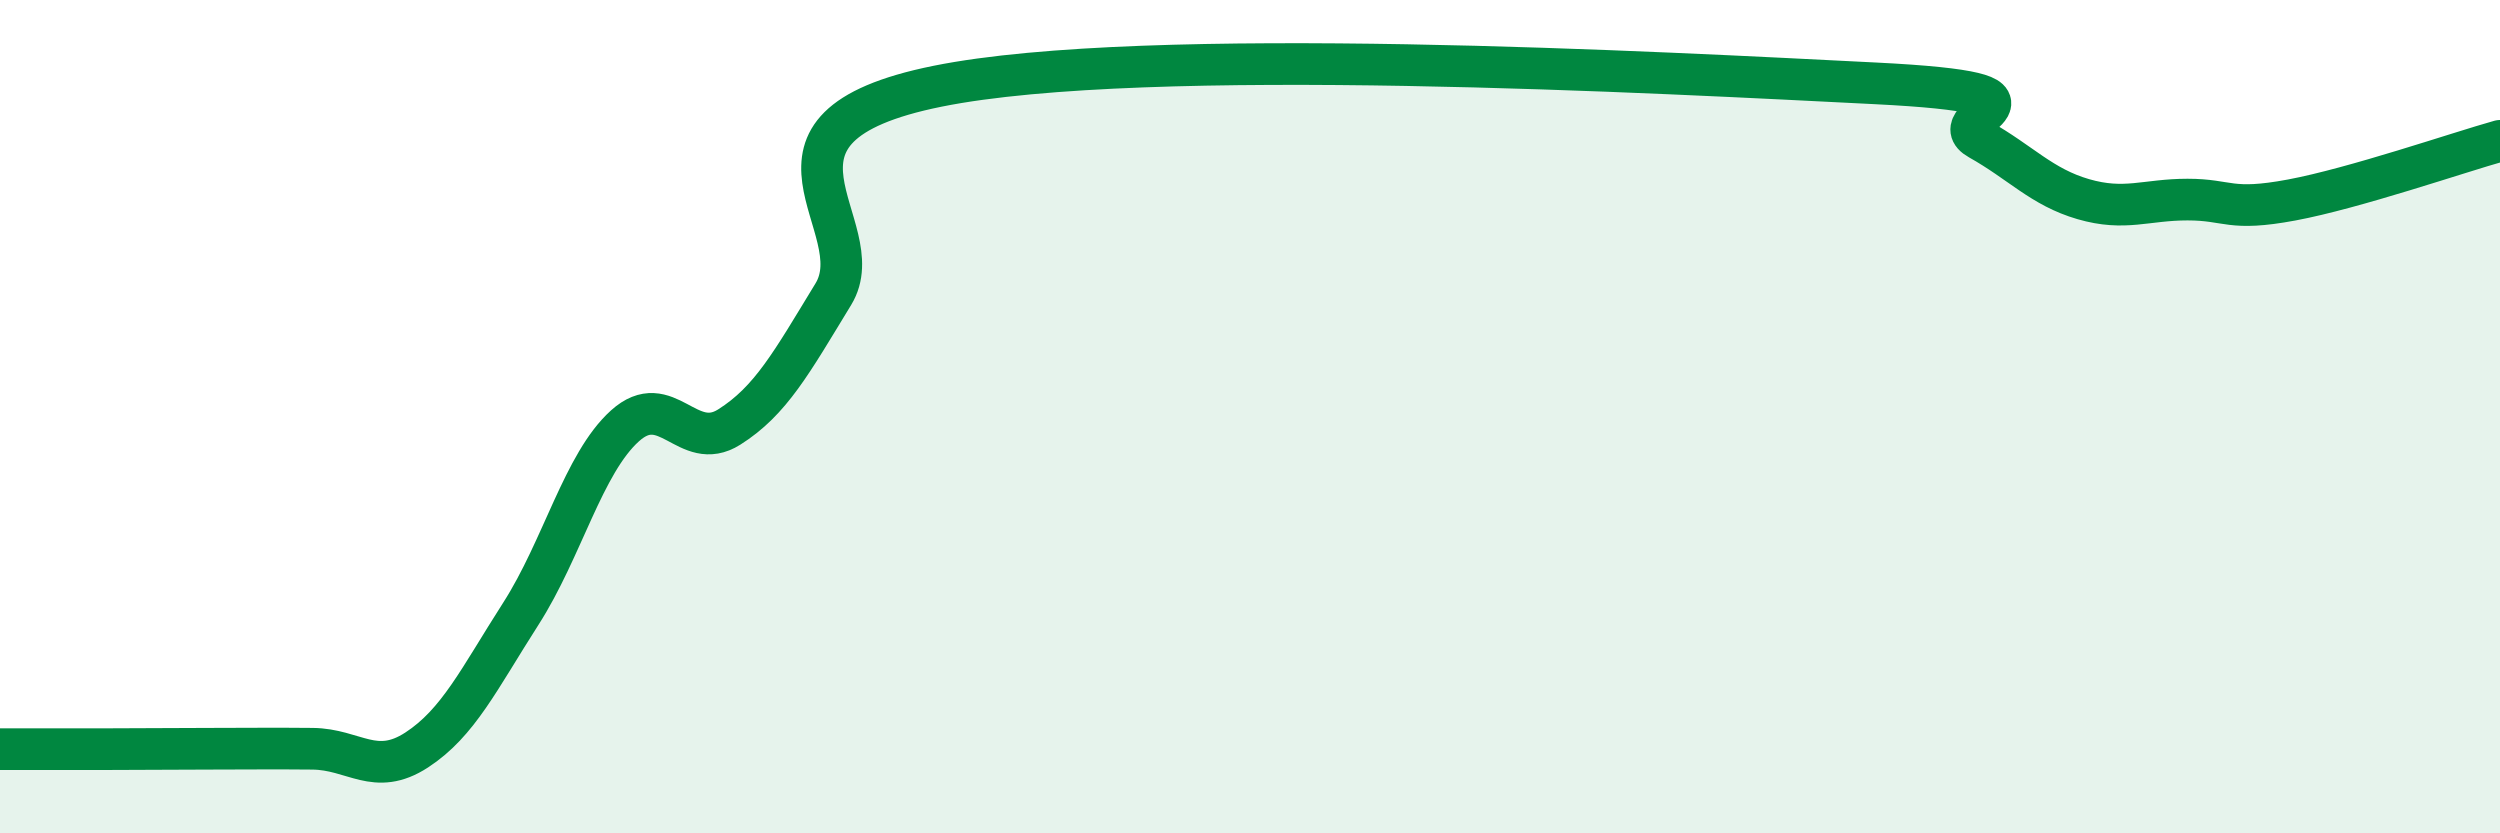 
    <svg width="60" height="20" viewBox="0 0 60 20" xmlns="http://www.w3.org/2000/svg">
      <path
        d="M 0,17.98 C 0.5,17.98 1.5,17.98 2.5,17.98 C 3.5,17.98 4,17.97 5,17.97 C 6,17.97 6.5,17.96 7.5,17.97 C 8.5,17.98 9,18.65 10,18 C 11,17.35 11.5,16.29 12.5,14.73 C 13.5,13.17 14,11.12 15,10.22 C 16,9.32 16.5,10.88 17.5,10.25 C 18.5,9.62 19,8.7 20,7.06 C 21,5.42 17.5,3.08 22.5,2.07 C 27.5,1.06 40,1.75 45,2 C 50,2.25 46.5,2.78 47.5,3.34 C 48.5,3.9 49,4.49 50,4.78 C 51,5.07 51.5,4.79 52.5,4.79 C 53.5,4.79 53.5,5.08 55,4.8 C 56.5,4.52 59,3.66 60,3.38L60 20L0 20Z"
        fill="#008740"
        opacity="0.1"
        stroke-linecap="round"
        stroke-linejoin="round"
      />
      <path
        d="M 0,17.98 C 0.5,17.98 1.5,17.98 2.5,17.98 C 3.5,17.98 4,17.97 5,17.97 C 6,17.97 6.5,17.96 7.5,17.97 C 8.5,17.98 9,18.65 10,18 C 11,17.35 11.5,16.29 12.5,14.73 C 13.5,13.17 14,11.12 15,10.22 C 16,9.32 16.5,10.88 17.5,10.25 C 18.5,9.62 19,8.7 20,7.06 C 21,5.42 17.5,3.08 22.5,2.07 C 27.5,1.06 40,1.75 45,2 C 50,2.25 46.5,2.78 47.5,3.34 C 48.5,3.9 49,4.49 50,4.78 C 51,5.07 51.5,4.79 52.5,4.79 C 53.5,4.79 53.5,5.08 55,4.8 C 56.5,4.52 59,3.66 60,3.38"
        stroke="#008740"
        stroke-width="1"
        fill="none"
        stroke-linecap="round"
        stroke-linejoin="round"
      />
    </svg>
  